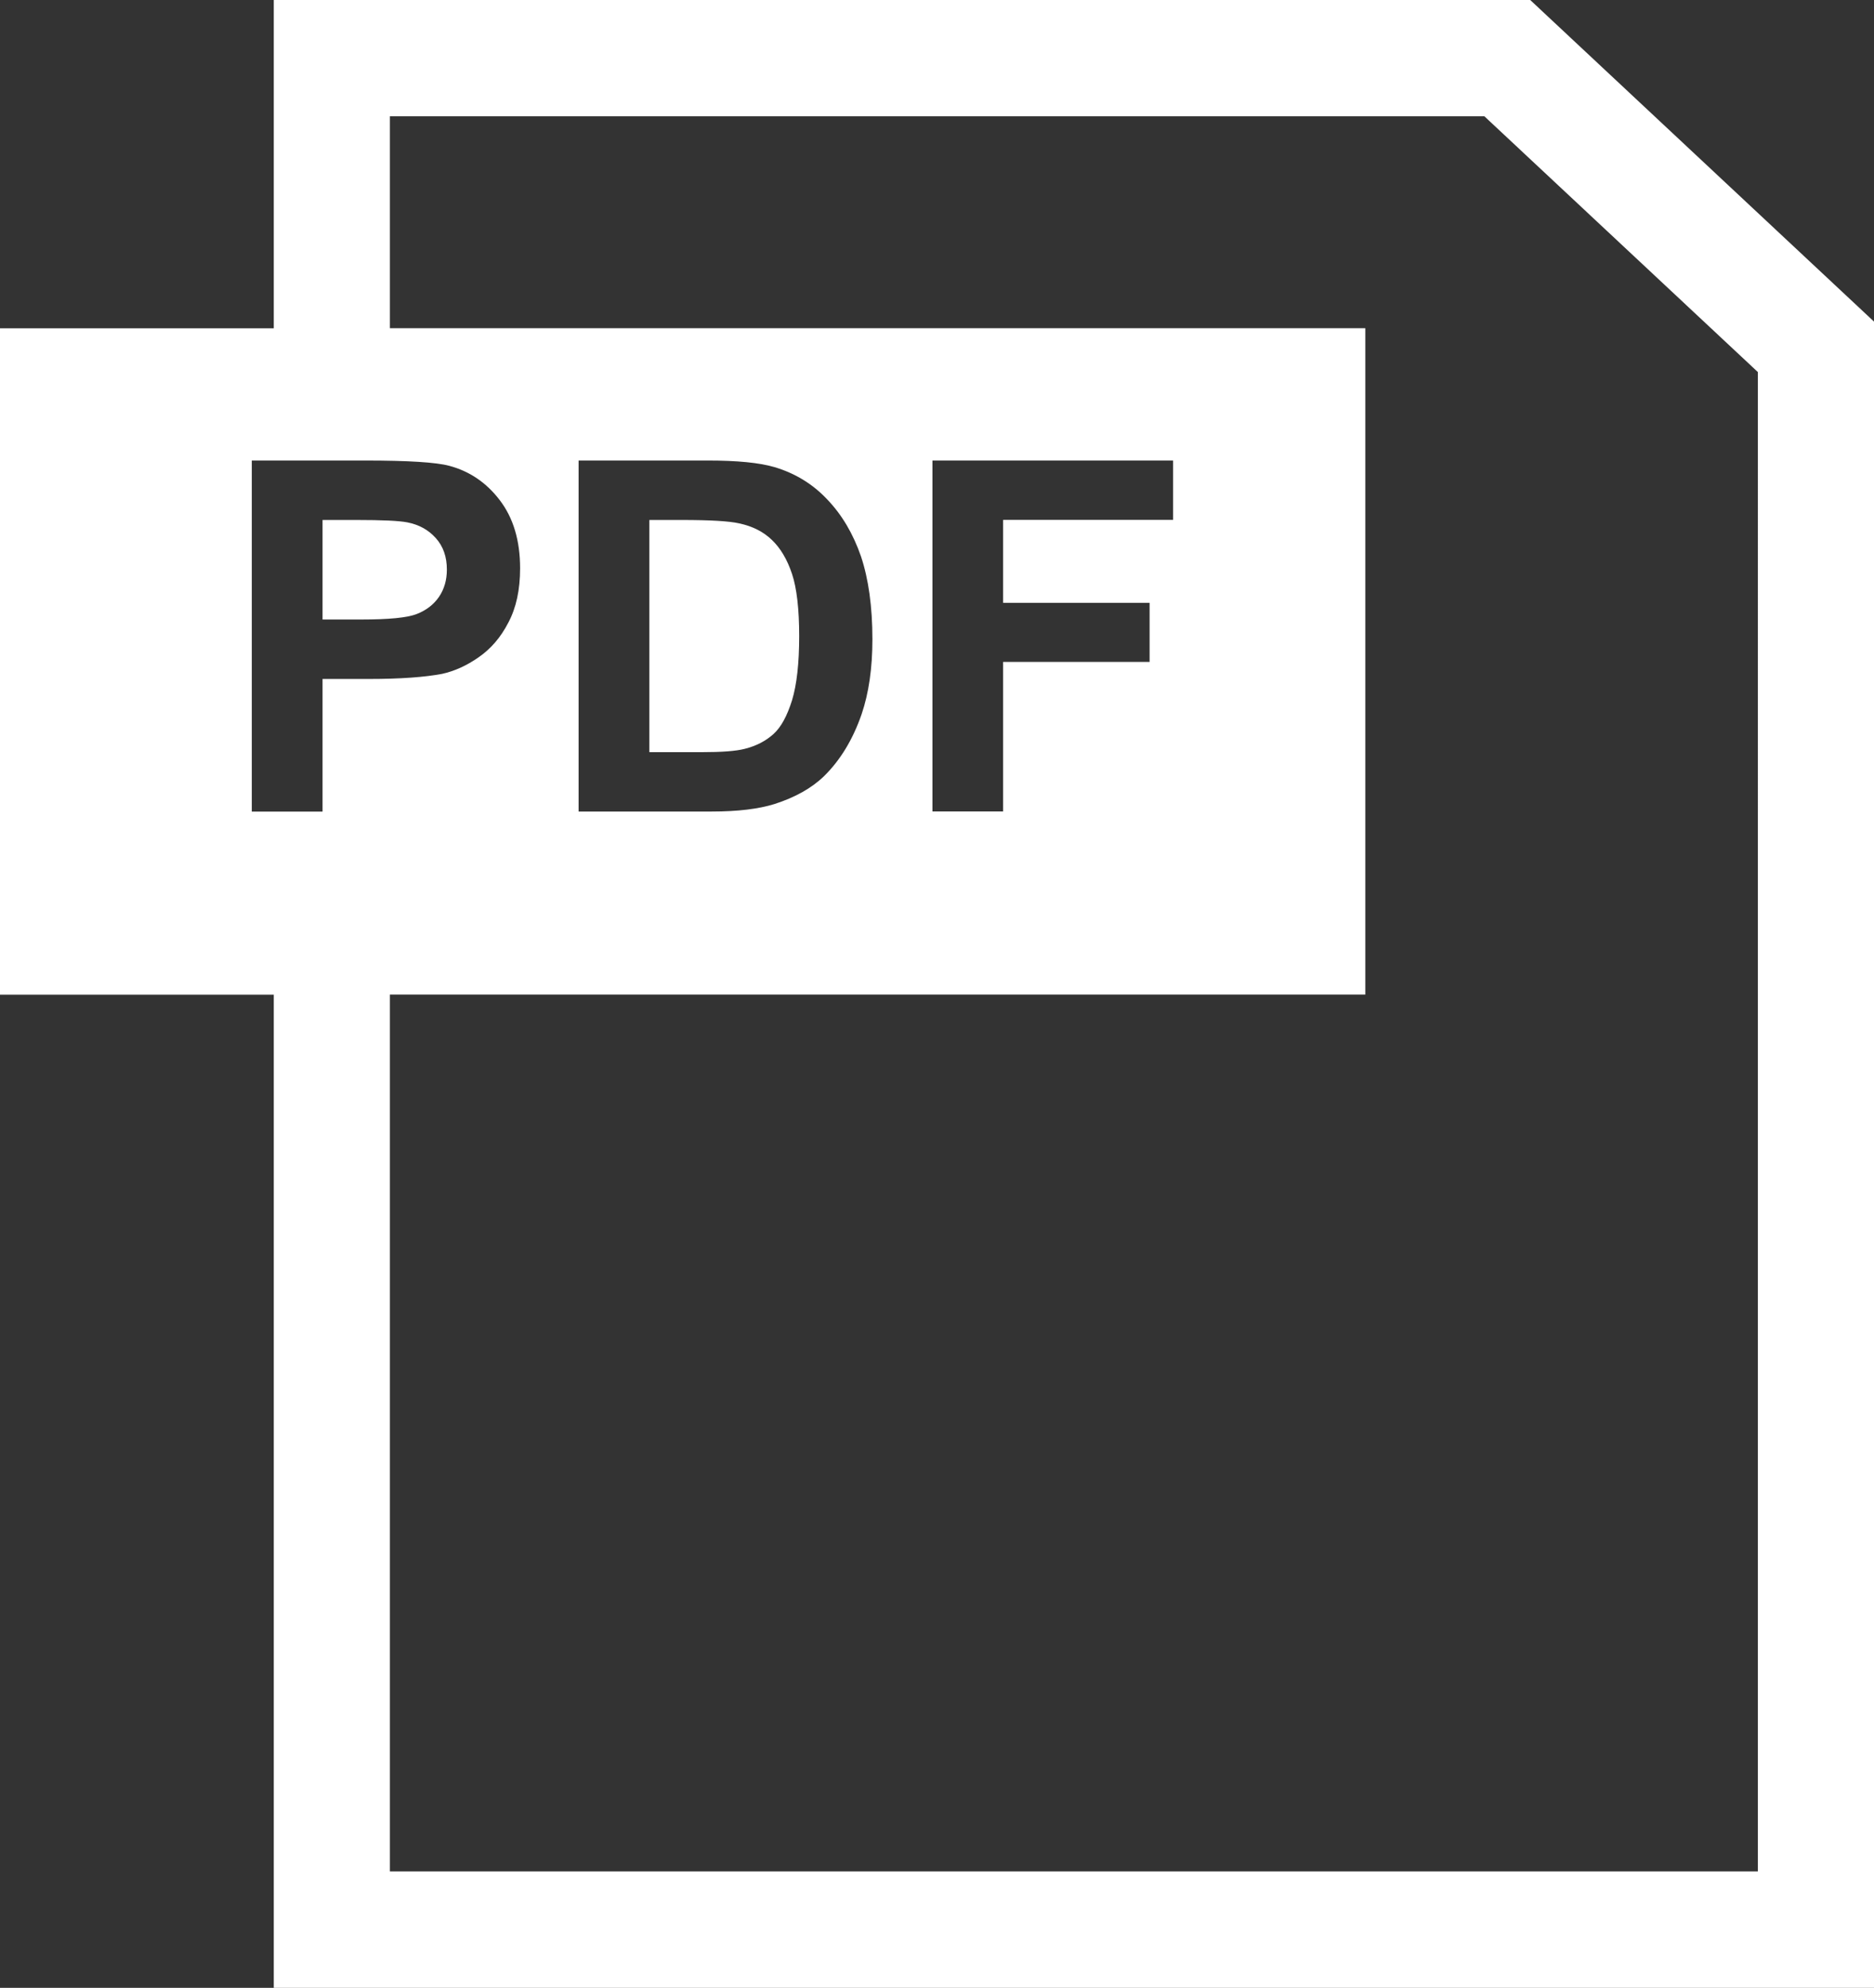 <?xml version="1.0" encoding="utf-8"?>
<!-- Generator: Adobe Illustrator 16.0.4, SVG Export Plug-In . SVG Version: 6.00 Build 0)  -->
<!DOCTYPE svg PUBLIC "-//W3C//DTD SVG 1.1//EN" "http://www.w3.org/Graphics/SVG/1.1/DTD/svg11.dtd">
<svg version="1.1" id="Capa_1" xmlns="http://www.w3.org/2000/svg" xmlns:xlink="http://www.w3.org/1999/xlink" x="0px" y="0px"
	 width="21.979px" height="23.305px" viewBox="0 0 21.979 23.305" enable-background="new 0 0 21.979 23.305" xml:space="preserve" class="pdf-icon">
<rect x="0" y="0" width="21.979" height="23.305" fill="#333333" stroke="none"/>
<g>
	<path fill="#FFFFFF" d="M17.947,0H3.211v3.849H0v7.812h3.211v11.645H21.98V3.771L17.947,0z M2.953,9.514V5.399h1.331
		c0.505,0,0.833,0.021,0.985,0.062c0.234,0.062,0.434,0.195,0.591,0.401C6.02,6.07,6.1,6.337,6.1,6.662
		c0,0.254-0.046,0.464-0.138,0.637c-0.09,0.175-0.206,0.308-0.349,0.407C5.474,7.803,5.331,7.868,5.186,7.9
		c-0.2,0.038-0.485,0.06-0.86,0.06H3.783v1.555H2.953z M20.617,21.94c-1.208,0-14.836,0-16.044,0c0-0.619,0-5.448,0-10.28h11.44
		V3.848H4.573c0-1.317,0-2.238,0-2.485c1.206,0,12.345,0,12.836,0c0.329,0.308,2.848,2.663,3.208,2.999
		C20.617,4.915,20.617,20.698,20.617,21.94z M6.786,9.514V5.399h1.516c0.343,0,0.604,0.025,0.784,0.078
		c0.24,0.072,0.446,0.197,0.617,0.379c0.173,0.181,0.303,0.402,0.395,0.667c0.088,0.264,0.134,0.587,0.134,0.973
		c0,0.338-0.043,0.63-0.126,0.875C10.003,8.67,9.855,8.912,9.666,9.098c-0.146,0.142-0.34,0.25-0.582,0.328
		C8.897,9.484,8.654,9.514,8.348,9.514H6.786z M13.483,7.067V7.76h-1.718v1.753h-0.829v0.001V9.513V5.399h2.822v0.696h-1.993v0.972
		H13.483z"/>
	<path fill="#FFFFFF" d="M9.373,7.457c0-0.314-0.028-0.562-0.084-0.729C9.232,6.557,9.153,6.425,9.052,6.329c-0.1-0.096-0.227-0.16-0.382-0.193
		C8.552,6.109,8.327,6.096,7.99,6.096H7.616v2.722h0.618c0.231,0,0.397-0.012,0.501-0.039c0.136-0.034,0.247-0.093,0.335-0.172
		c0.09-0.08,0.161-0.212,0.219-0.396C9.345,8.027,9.373,7.775,9.373,7.457z"/>
	<path fill="#FFFFFF" d="M4.889,7.198c0.109-0.043,0.196-0.108,0.26-0.201C5.211,6.905,5.241,6.8,5.241,6.677c0-0.148-0.042-0.272-0.131-0.37
		C5.023,6.21,4.911,6.15,4.777,6.124C4.68,6.105,4.48,6.096,4.183,6.096H3.783v1.167h0.451C4.561,7.263,4.779,7.242,4.889,7.198z"/>
</g>
</svg>
